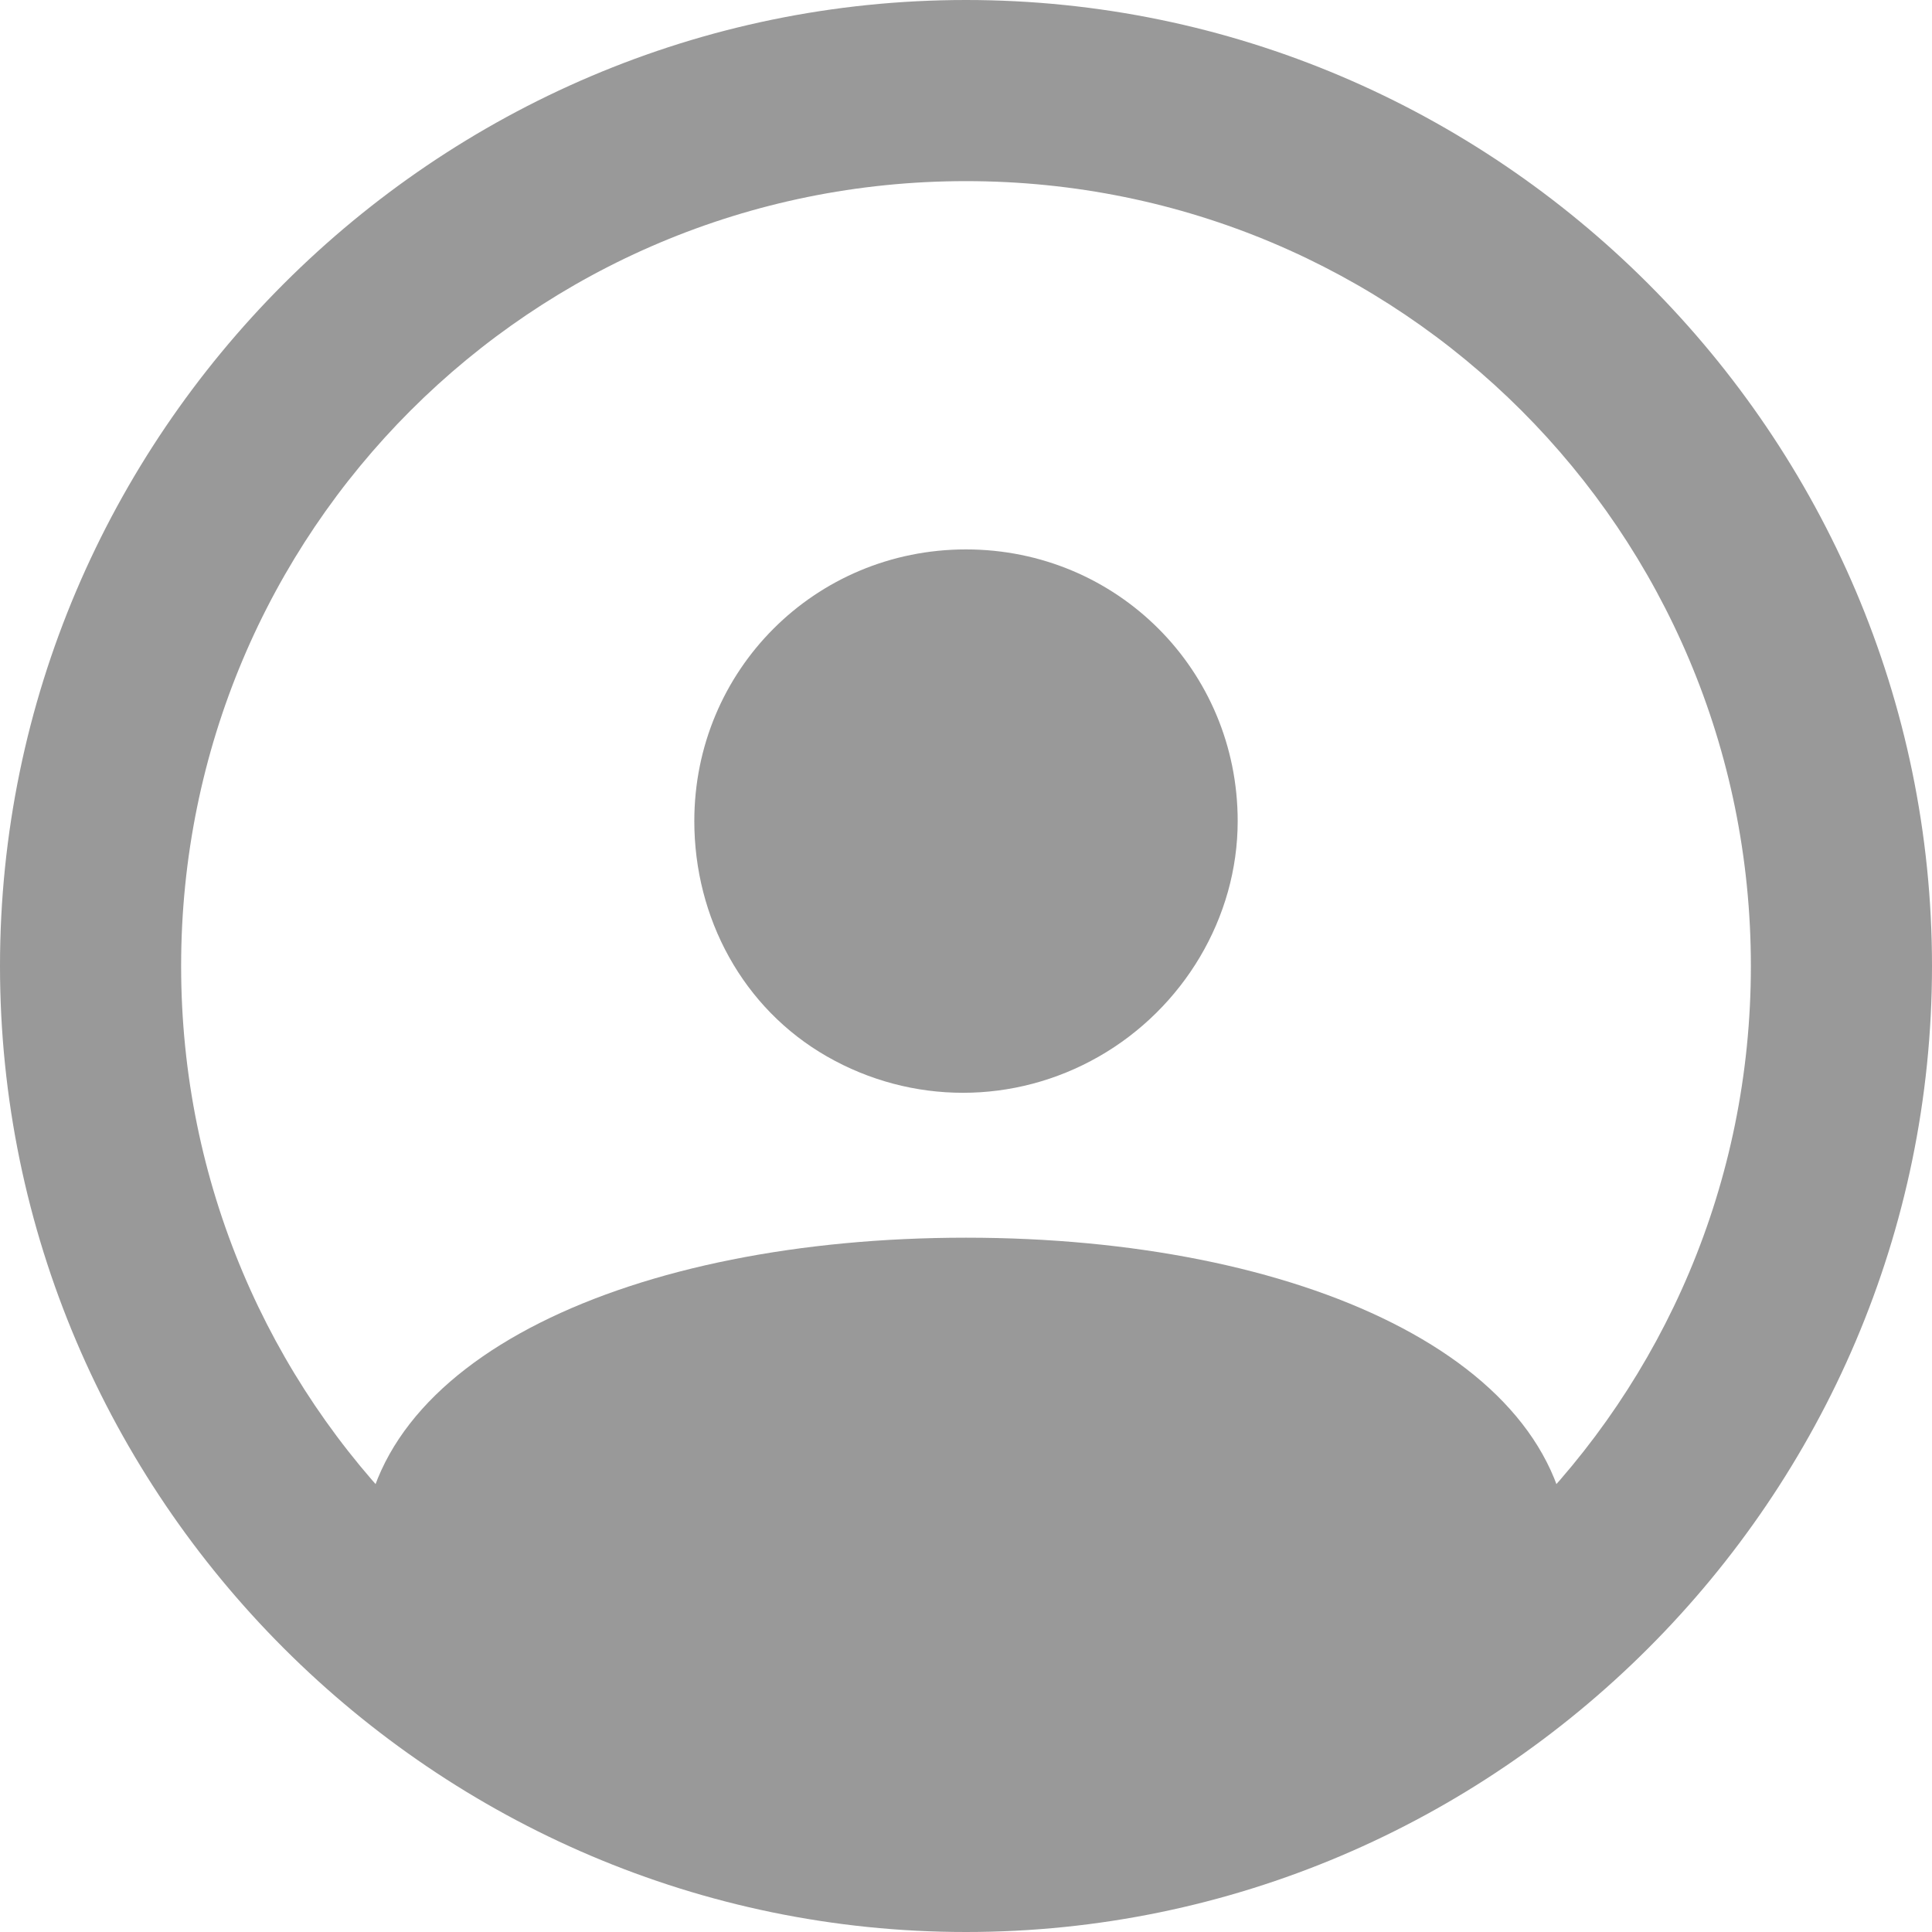 <?xml version="1.0" encoding="utf-8"?>
<!-- Generator: Adobe Illustrator 21.0.0, SVG Export Plug-In . SVG Version: 6.00 Build 0)  -->
<svg version="1.1" id="图层_1" xmlns="http://www.w3.org/2000/svg" xmlns:xlink="http://www.w3.org/1999/xlink" x="0px" y="0px"
	 viewBox="0 0 32 32" style="enable-background:new 0 0 32 32;" xml:space="preserve">
<style type="text/css">
	.st0{fill:#999999;}
</style>
<title>photos-classfied-by-people</title>
<g id="photos-classfied-by-people">
	<path id="形状" class="st0" d="M13.7,17.5c1.4,0.8,3.1,0.8,4.5,0s2.3-2.3,2.3-3.9c0-2.5-2-4.5-4.5-4.5s-4.5,2-4.5,4.5
		C11.5,15.2,12.3,16.7,13.7,17.5z M26,25.8c0,1.6-4.5,3.9-9.3,4C11.5,29.8,6,27.5,6,25.8c0-3.3,4.5-5.3,10-5.3S26,22.5,26,25.8z"/>
	<path id="形状结合" class="st0" d="M16,0c8.8,0,16,7.2,16,16s-7.2,16-16,16S0,24.8,0,16S7.2,0,16,0z M16,3C8.8,3,3,8.8,3,16
		s5.8,13,13,13s13-5.8,13-13S23.2,3,16,3z"/>
</g>
</svg>
